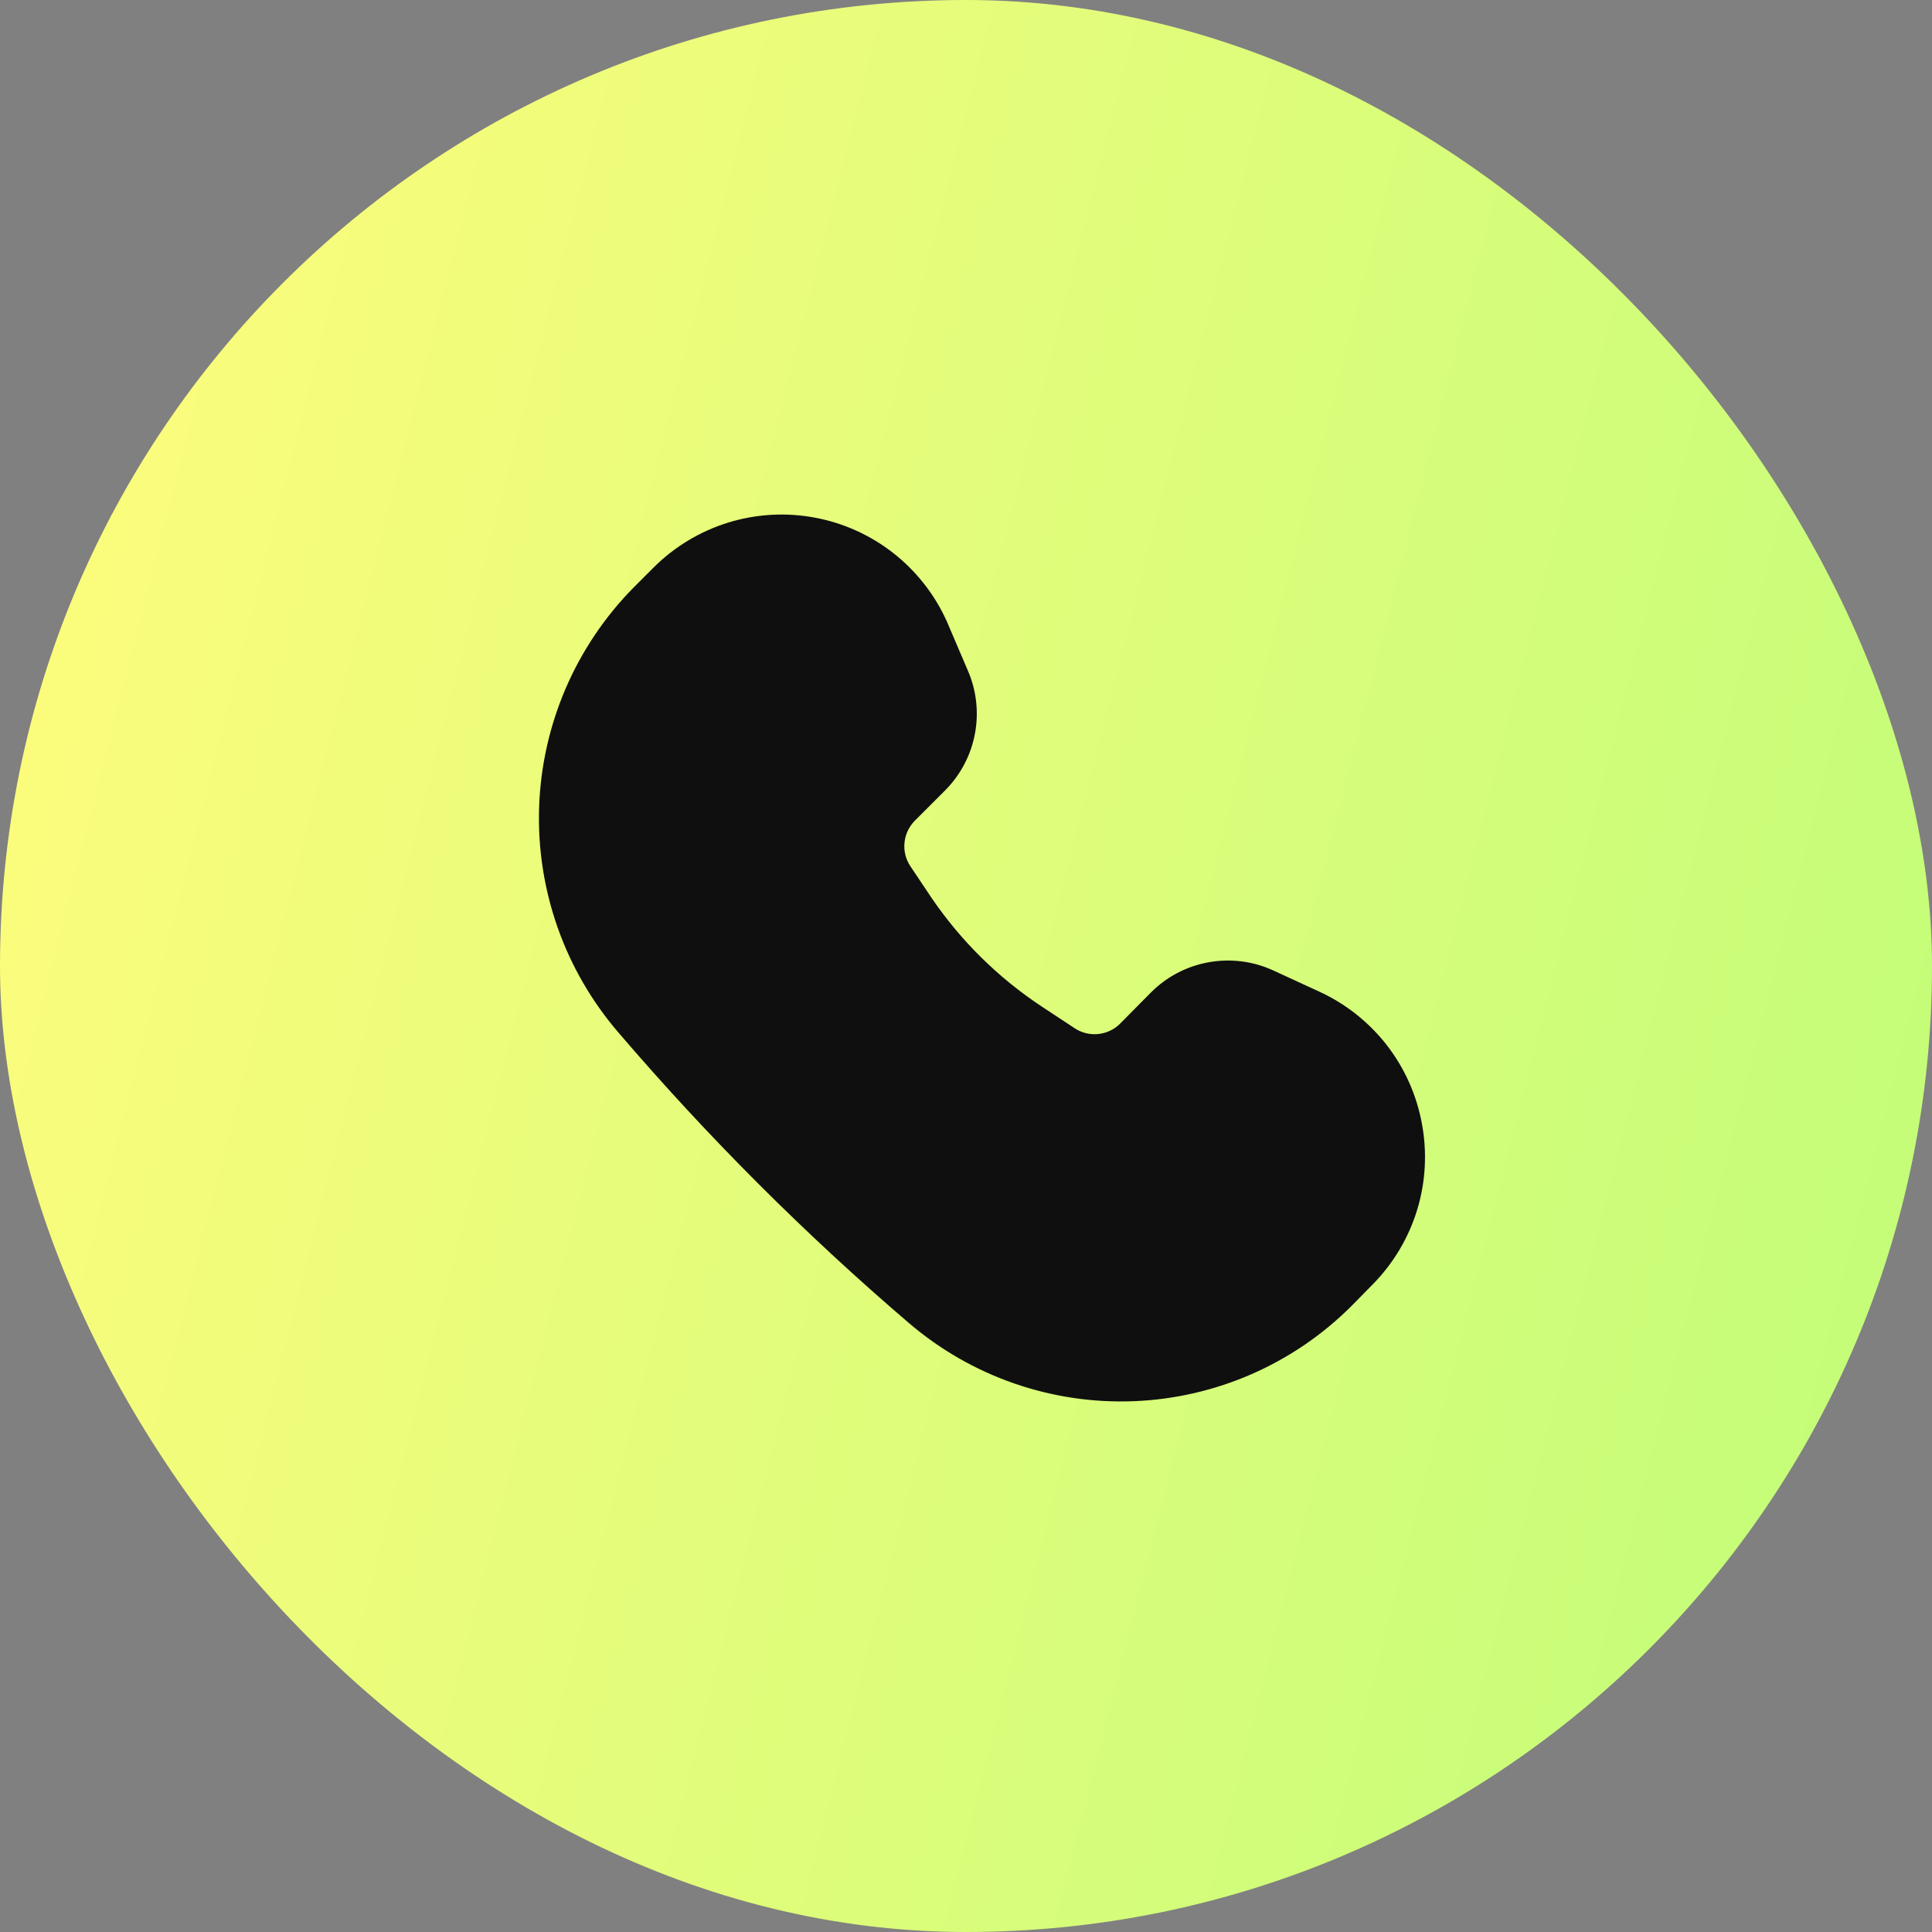 <svg width="40" height="40" viewBox="0 0 40 40" fill="none" xmlns="http://www.w3.org/2000/svg">
<rect x="0" y="0" width="40" height="40" fill="#808080" stroke="none"/>
<rect width="40" height="40" rx="20" fill="url(#paint0_linear_569_16285)"/>
<path d="M29.44 23.27C29.332 22.674 29.081 22.113 28.709 21.634C28.336 21.157 27.854 20.776 27.302 20.525L26.357 20.09C25.94 19.899 25.474 19.841 25.022 19.923C24.57 20.004 24.154 20.222 23.83 20.547L23.192 21.192C23.069 21.316 22.906 21.393 22.732 21.409C22.558 21.425 22.384 21.381 22.24 21.282L21.58 20.847C20.678 20.253 19.901 19.489 19.292 18.597L18.85 17.937C18.752 17.792 18.709 17.617 18.727 17.444C18.744 17.27 18.823 17.107 18.947 16.985L19.562 16.37C19.885 16.048 20.103 15.635 20.186 15.186C20.269 14.737 20.214 14.274 20.027 13.857L19.607 12.875C19.36 12.32 18.98 11.833 18.503 11.457C18.025 11.081 17.463 10.826 16.865 10.716C16.268 10.605 15.652 10.641 15.071 10.821C14.491 11.002 13.962 11.32 13.532 11.75L13.12 12.162C11.918 13.38 11.219 15.005 11.162 16.715C11.105 18.424 11.694 20.093 12.812 21.387C14.655 23.539 16.66 25.545 18.812 27.387C20.107 28.498 21.774 29.078 23.478 29.01C25.183 28.942 26.798 28.231 28 27.02L28.427 26.585C28.85 26.155 29.163 25.628 29.34 25.051C29.516 24.474 29.55 23.863 29.44 23.27Z" fill="#0F0F0F"/>
<defs>
<linearGradient id="paint0_linear_569_16285" x1="40" y1="32.667" x2="-4.229" y2="21.394" gradientUnits="userSpaceOnUse">
<stop stop-color="#C1FD79"/>
<stop offset="1" stop-color="#FFFC7C"/>
</linearGradient>
</defs>
</svg>
